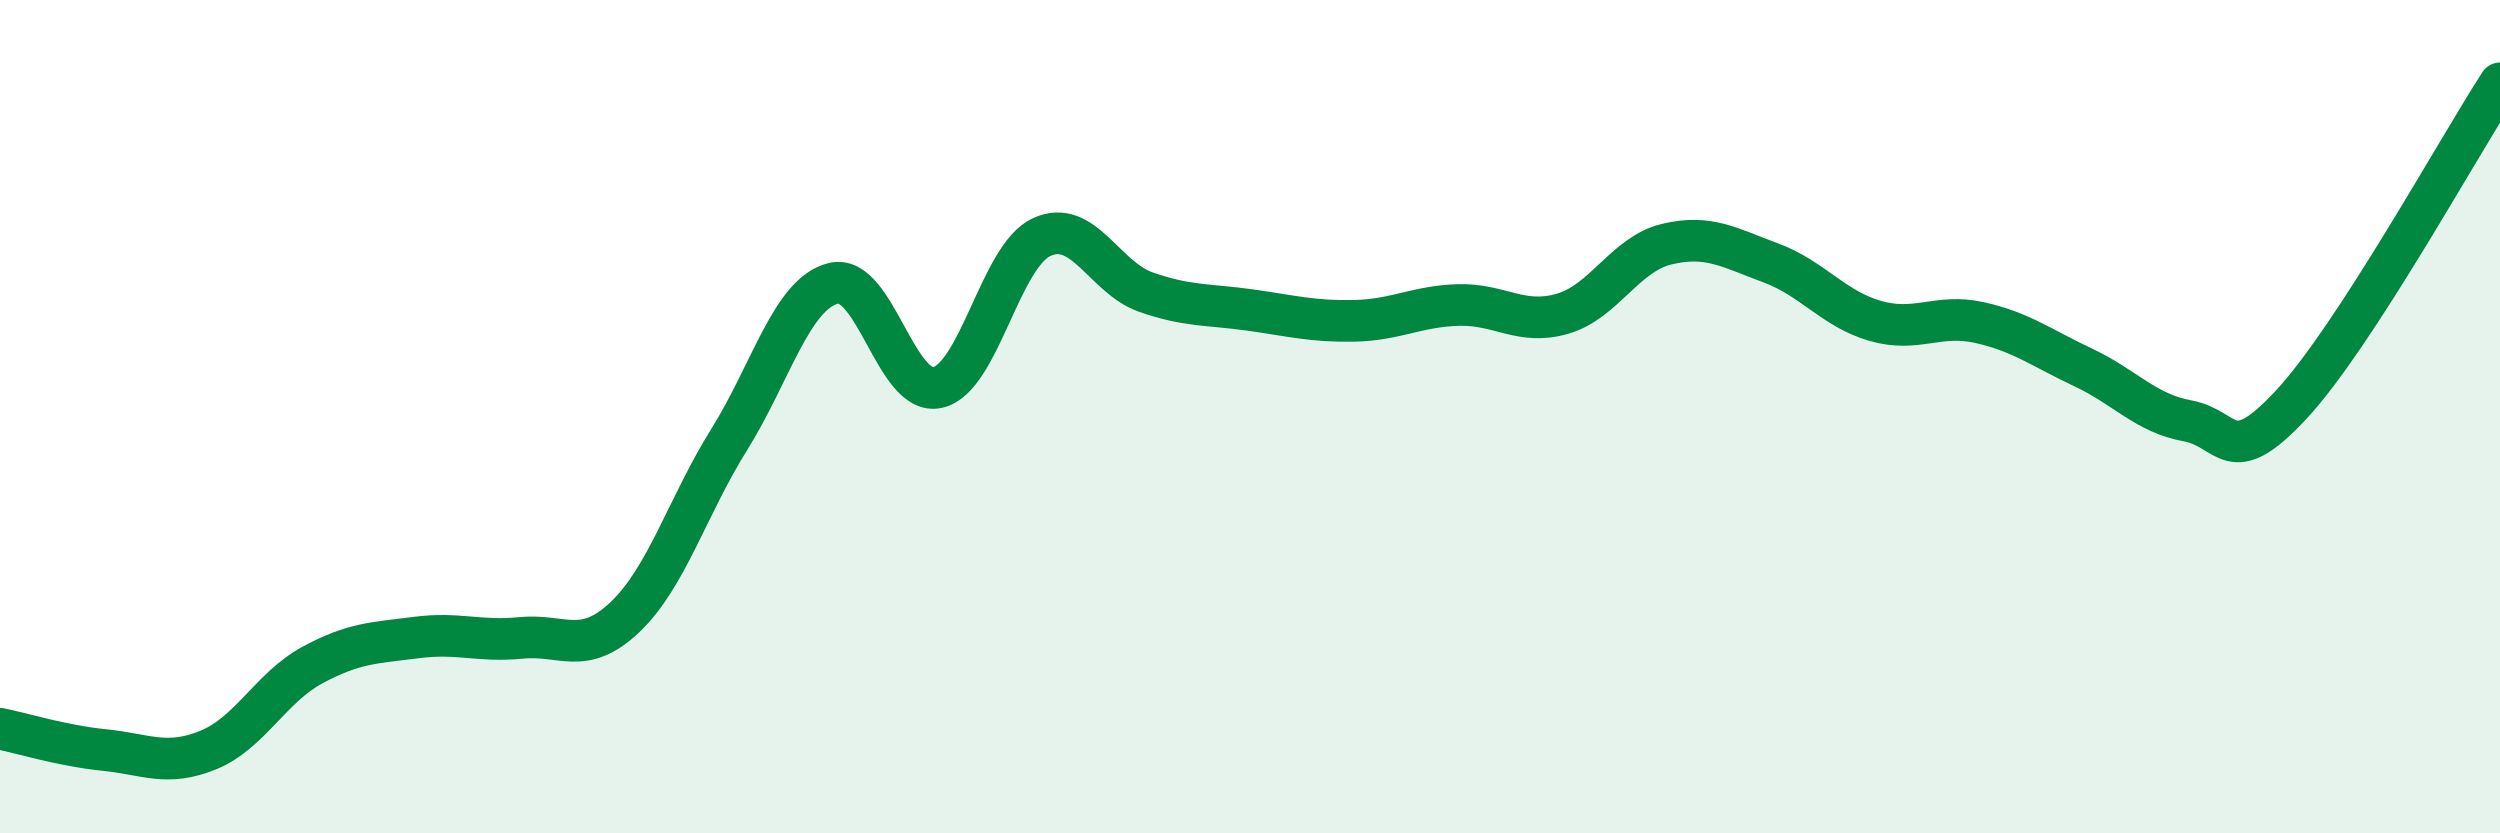 
    <svg width="60" height="20" viewBox="0 0 60 20" xmlns="http://www.w3.org/2000/svg">
      <path
        d="M 0,17.49 C 0.5,17.59 1.5,17.9 2.5,18 C 3.5,18.1 4,18.41 5,18 C 6,17.59 6.5,16.5 7.5,15.96 C 8.5,15.42 9,15.43 10,15.3 C 11,15.17 11.5,15.41 12.5,15.31 C 13.5,15.21 14,15.76 15,14.81 C 16,13.86 16.5,12.15 17.5,10.55 C 18.5,8.95 19,7.05 20,6.8 C 21,6.55 21.5,9.52 22.5,9.3 C 23.5,9.08 24,6.15 25,5.69 C 26,5.23 26.5,6.66 27.5,7.01 C 28.5,7.36 29,7.3 30,7.44 C 31,7.58 31.5,7.72 32.5,7.7 C 33.5,7.68 34,7.35 35,7.32 C 36,7.29 36.5,7.82 37.5,7.53 C 38.5,7.24 39,6.1 40,5.86 C 41,5.62 41.5,5.94 42.5,6.31 C 43.5,6.68 44,7.41 45,7.7 C 46,7.99 46.5,7.52 47.5,7.74 C 48.5,7.96 49,8.35 50,8.82 C 51,9.29 51.5,9.92 52.5,10.1 C 53.5,10.28 53.5,11.32 55,9.7 C 56.5,8.08 59,3.54 60,2L60 20L0 20Z"
        fill="#008740"
        opacity="0.1"
        stroke-linecap="round"
        stroke-linejoin="round"
      />
      <path
        d="M 0,17.49 C 0.5,17.59 1.5,17.9 2.5,18 C 3.5,18.1 4,18.41 5,18 C 6,17.59 6.5,16.5 7.5,15.96 C 8.5,15.42 9,15.43 10,15.3 C 11,15.17 11.5,15.41 12.5,15.31 C 13.5,15.21 14,15.76 15,14.81 C 16,13.86 16.5,12.15 17.5,10.55 C 18.5,8.95 19,7.05 20,6.8 C 21,6.55 21.5,9.52 22.5,9.3 C 23.5,9.08 24,6.15 25,5.69 C 26,5.23 26.5,6.66 27.5,7.01 C 28.5,7.36 29,7.3 30,7.44 C 31,7.58 31.5,7.72 32.5,7.7 C 33.5,7.68 34,7.35 35,7.32 C 36,7.29 36.5,7.82 37.5,7.53 C 38.5,7.24 39,6.1 40,5.86 C 41,5.62 41.5,5.94 42.5,6.31 C 43.5,6.68 44,7.41 45,7.7 C 46,7.99 46.5,7.52 47.5,7.74 C 48.5,7.96 49,8.35 50,8.82 C 51,9.29 51.5,9.92 52.5,10.1 C 53.5,10.28 53.5,11.32 55,9.7 C 56.5,8.08 59,3.54 60,2"
        stroke="#008740"
        stroke-width="1"
        fill="none"
        stroke-linecap="round"
        stroke-linejoin="round"
      />
    </svg>
  